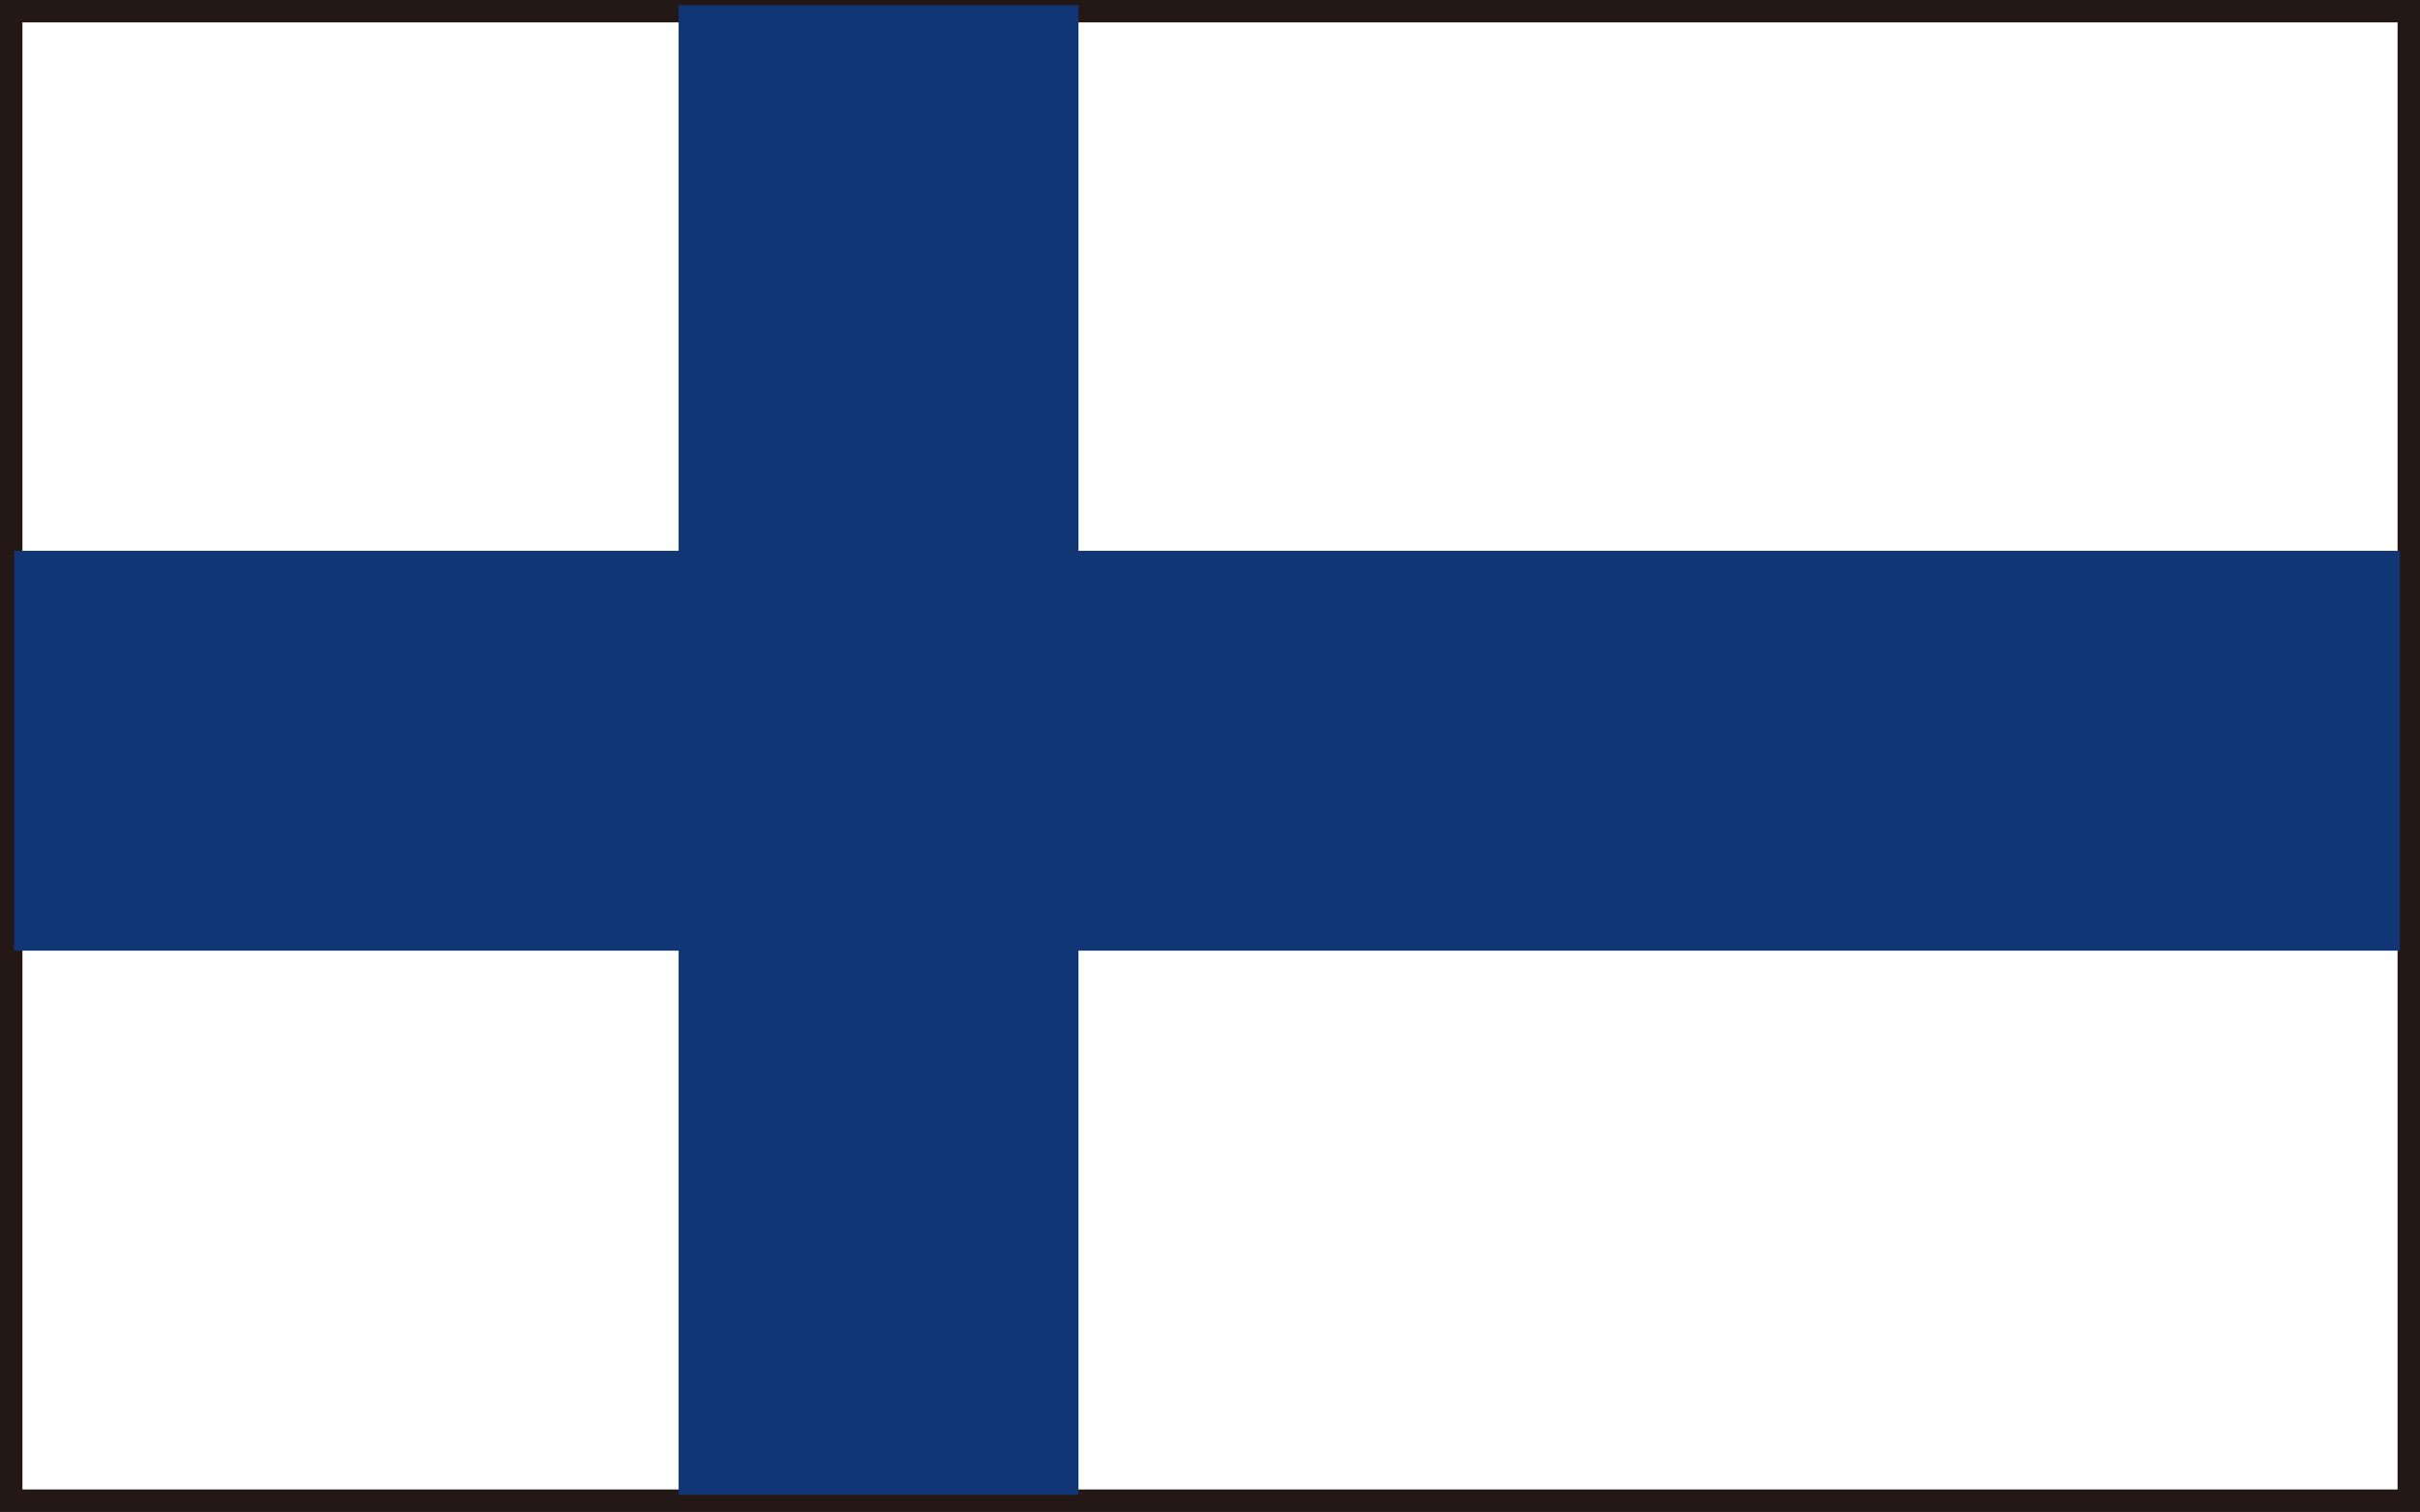 <svg xmlns="http://www.w3.org/2000/svg" viewBox="0 0 32.38 20.23"><defs><style>.cls-1{fill:none;stroke:#231815;stroke-width:0.3px;}.cls-2{fill:#103675;}</style></defs><g id="Layer_2" data-name="Layer 2"><g id="レイヤー_3" data-name="レイヤー 3"><rect class="cls-1" x="0.15" y="0.15" width="32.08" height="19.93"/><rect class="cls-2" x="9.08" y="0.07" width="5.35" height="19.93"/><rect class="cls-2" x="0.19" y="7.37" width="31.92" height="5.35"/></g></g></svg>